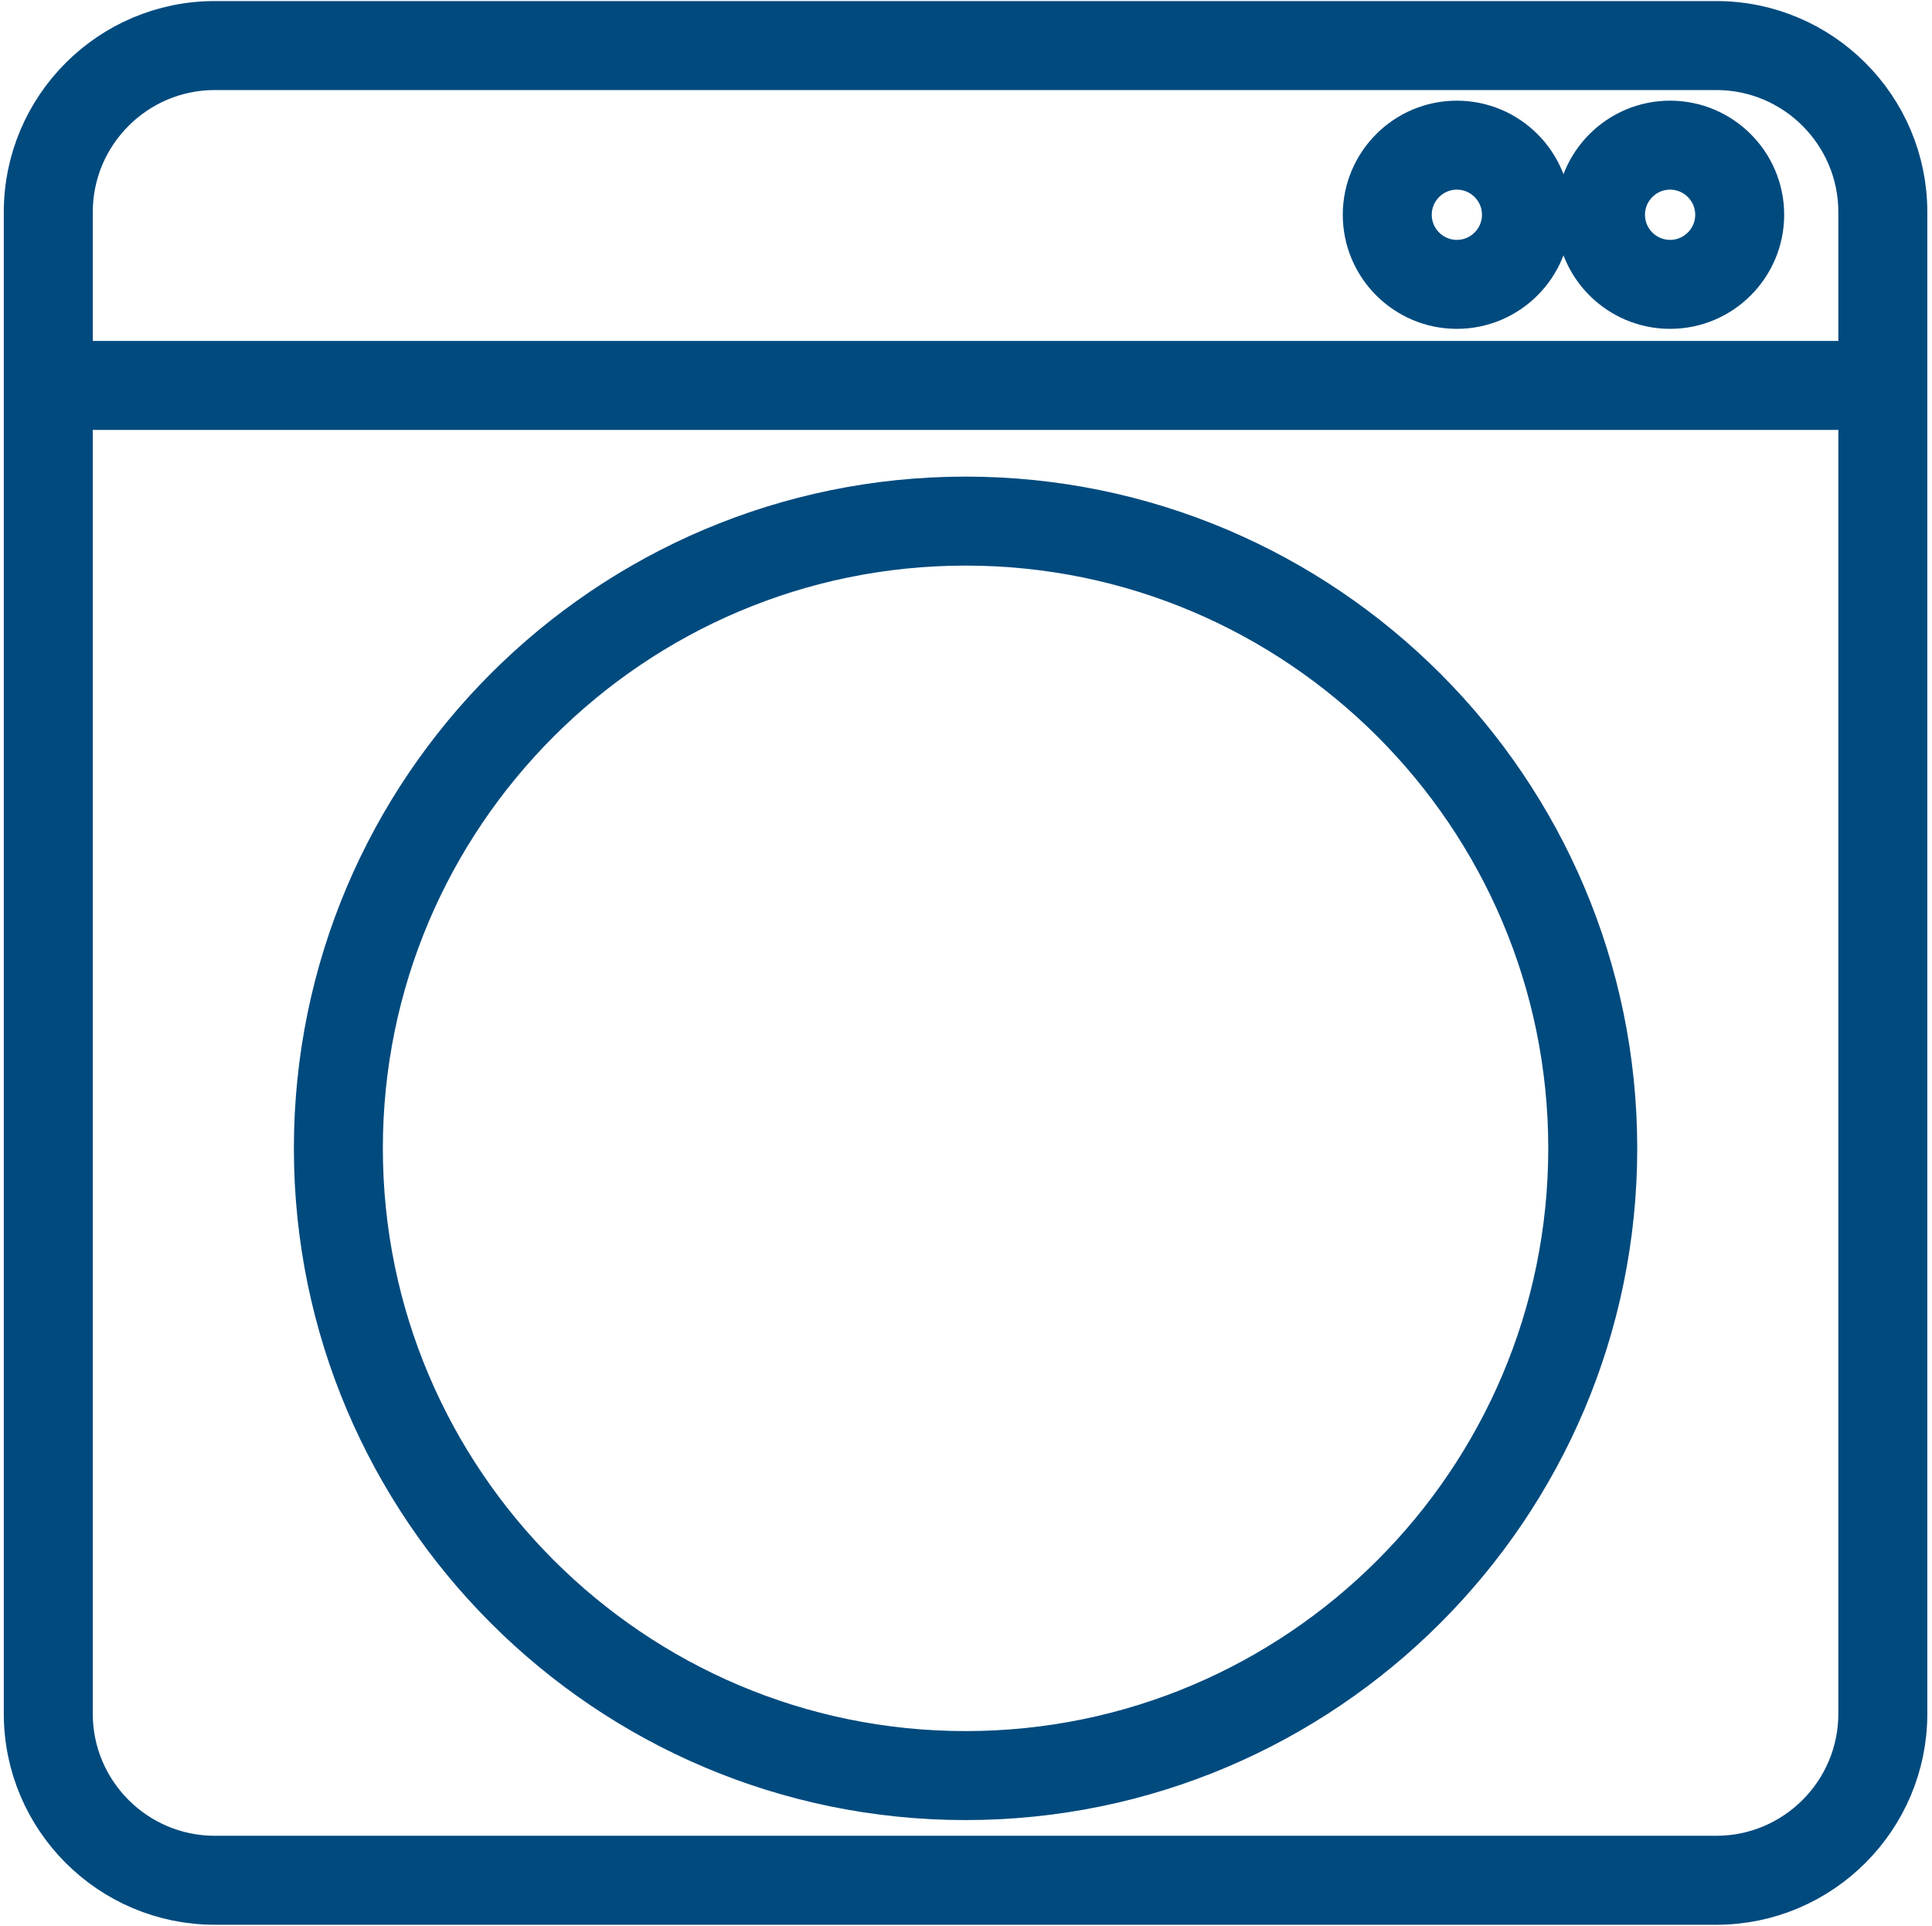 <?xml version="1.0" encoding="UTF-8"?>
<svg width="304px" height="303px" viewBox="0 0 304 303" version="1.1" xmlns="http://www.w3.org/2000/svg" xmlns:xlink="http://www.w3.org/1999/xlink">
    <title>laverie</title>
    <g id="Page-1" stroke="none" stroke-width="1" fill="none" fill-rule="evenodd">
        <path d="M270.057,4.667 C285.885,4.667 298.763,17.545 298.763,33.373 L298.763,269.627 C298.763,285.455 285.885,298.333 270.057,298.333 L33.803,298.333 C17.975,298.333 5.097,285.455 5.097,269.627 L5.097,33.373 C5.097,17.545 17.975,4.667 33.803,4.667 L270.057,4.667 Z M293.763,63.144 L10.097,63.144 L10.097,269.627 C10.097,282.698 20.732,293.333 33.803,293.333 L270.057,293.333 C283.128,293.333 293.763,282.698 293.763,269.627 L293.763,63.144 Z M151.93,79.487 C207.725,79.487 253.118,124.879 253.118,180.674 C253.118,236.469 207.725,281.861 151.93,281.861 C96.135,281.861 50.742,236.469 50.742,180.674 C50.742,124.879 96.135,79.487 151.93,79.487 Z M151.93,84.487 C98.892,84.487 55.742,127.635 55.742,180.674 C55.742,233.713 98.892,276.861 151.93,276.861 C204.968,276.861 248.118,233.713 248.118,180.674 C248.118,127.635 204.968,84.487 151.93,84.487 Z M270.057,9.667 L33.803,9.667 C20.732,9.667 10.097,20.302 10.097,33.373 L10.097,58.144 L293.763,58.144 L293.763,33.373 C293.763,20.302 283.128,9.667 270.057,9.667 Z M262.79,20.339 C270.206,20.339 276.24,26.373 276.24,33.79 C276.24,41.206 270.206,47.24 262.79,47.24 C255.374,47.24 249.34,41.206 249.34,33.79 C249.34,26.373 255.374,20.339 262.79,20.339 Z M229.237,20.339 C236.653,20.339 242.687,26.373 242.687,33.79 C242.687,41.206 236.653,47.24 229.237,47.24 C221.821,47.24 215.787,41.206 215.787,33.79 C215.787,26.373 221.821,20.339 229.237,20.339 Z M262.79,25.339 C258.131,25.339 254.34,29.13 254.34,33.79 C254.34,38.449 258.131,42.24 262.79,42.24 C267.449,42.24 271.24,38.449 271.24,33.79 C271.24,29.13 267.449,25.339 262.79,25.339 Z M229.237,25.339 C224.578,25.339 220.787,29.13 220.787,33.79 C220.787,38.449 224.578,42.24 229.237,42.24 C233.896,42.24 237.687,38.449 237.687,33.79 C237.687,29.13 233.896,25.339 229.237,25.339 Z" id="laverie" stroke="#004A7E" stroke-width="9" fill="#004A7E"></path>
    </g>
</svg>